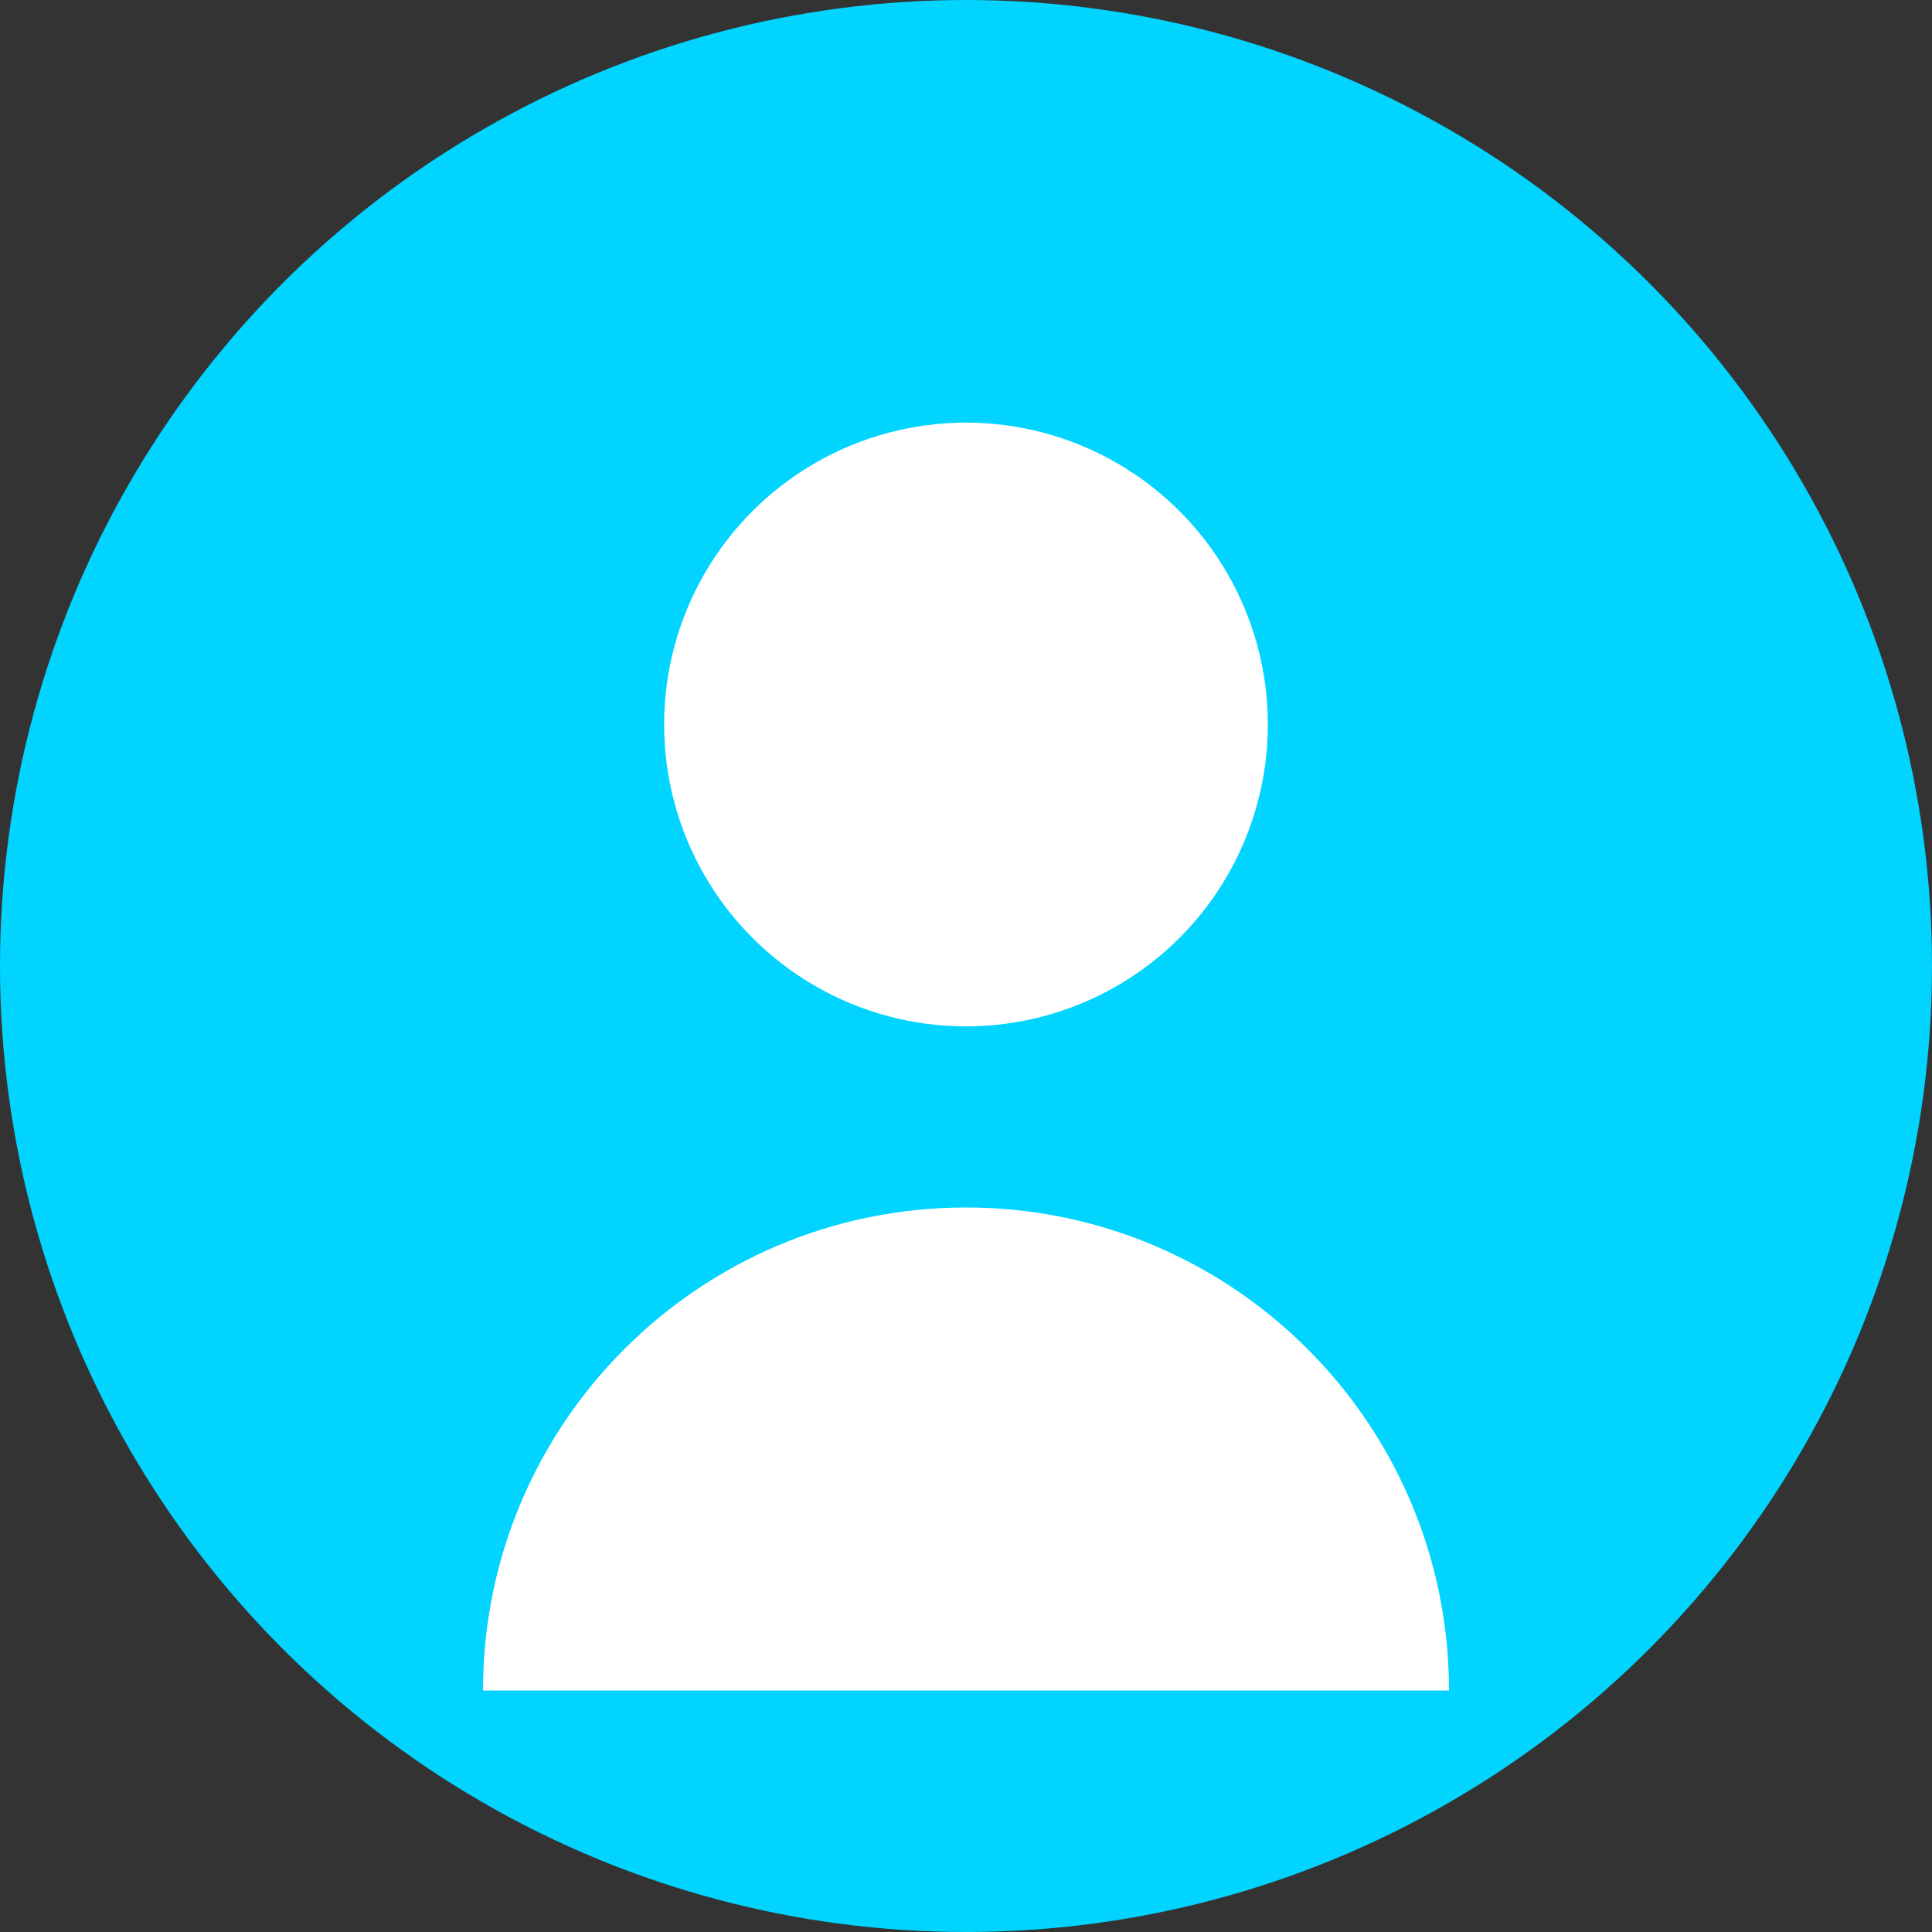 <svg width="64" height="64" viewBox="0 0 64 64" fill="none" xmlns="http://www.w3.org/2000/svg">
  <rect x="0" y="0" width="64" height="64" fill="#333333" stroke="none"/>
  <circle cx="32" cy="32" r="32" fill="#00d4ff"/>
  <circle cx="32" cy="24" r="10" fill="white"/>
  <path d="M16 56c0-8.837 7.163-16 16-16s16 7.163 16 16" fill="white"/>
</svg>